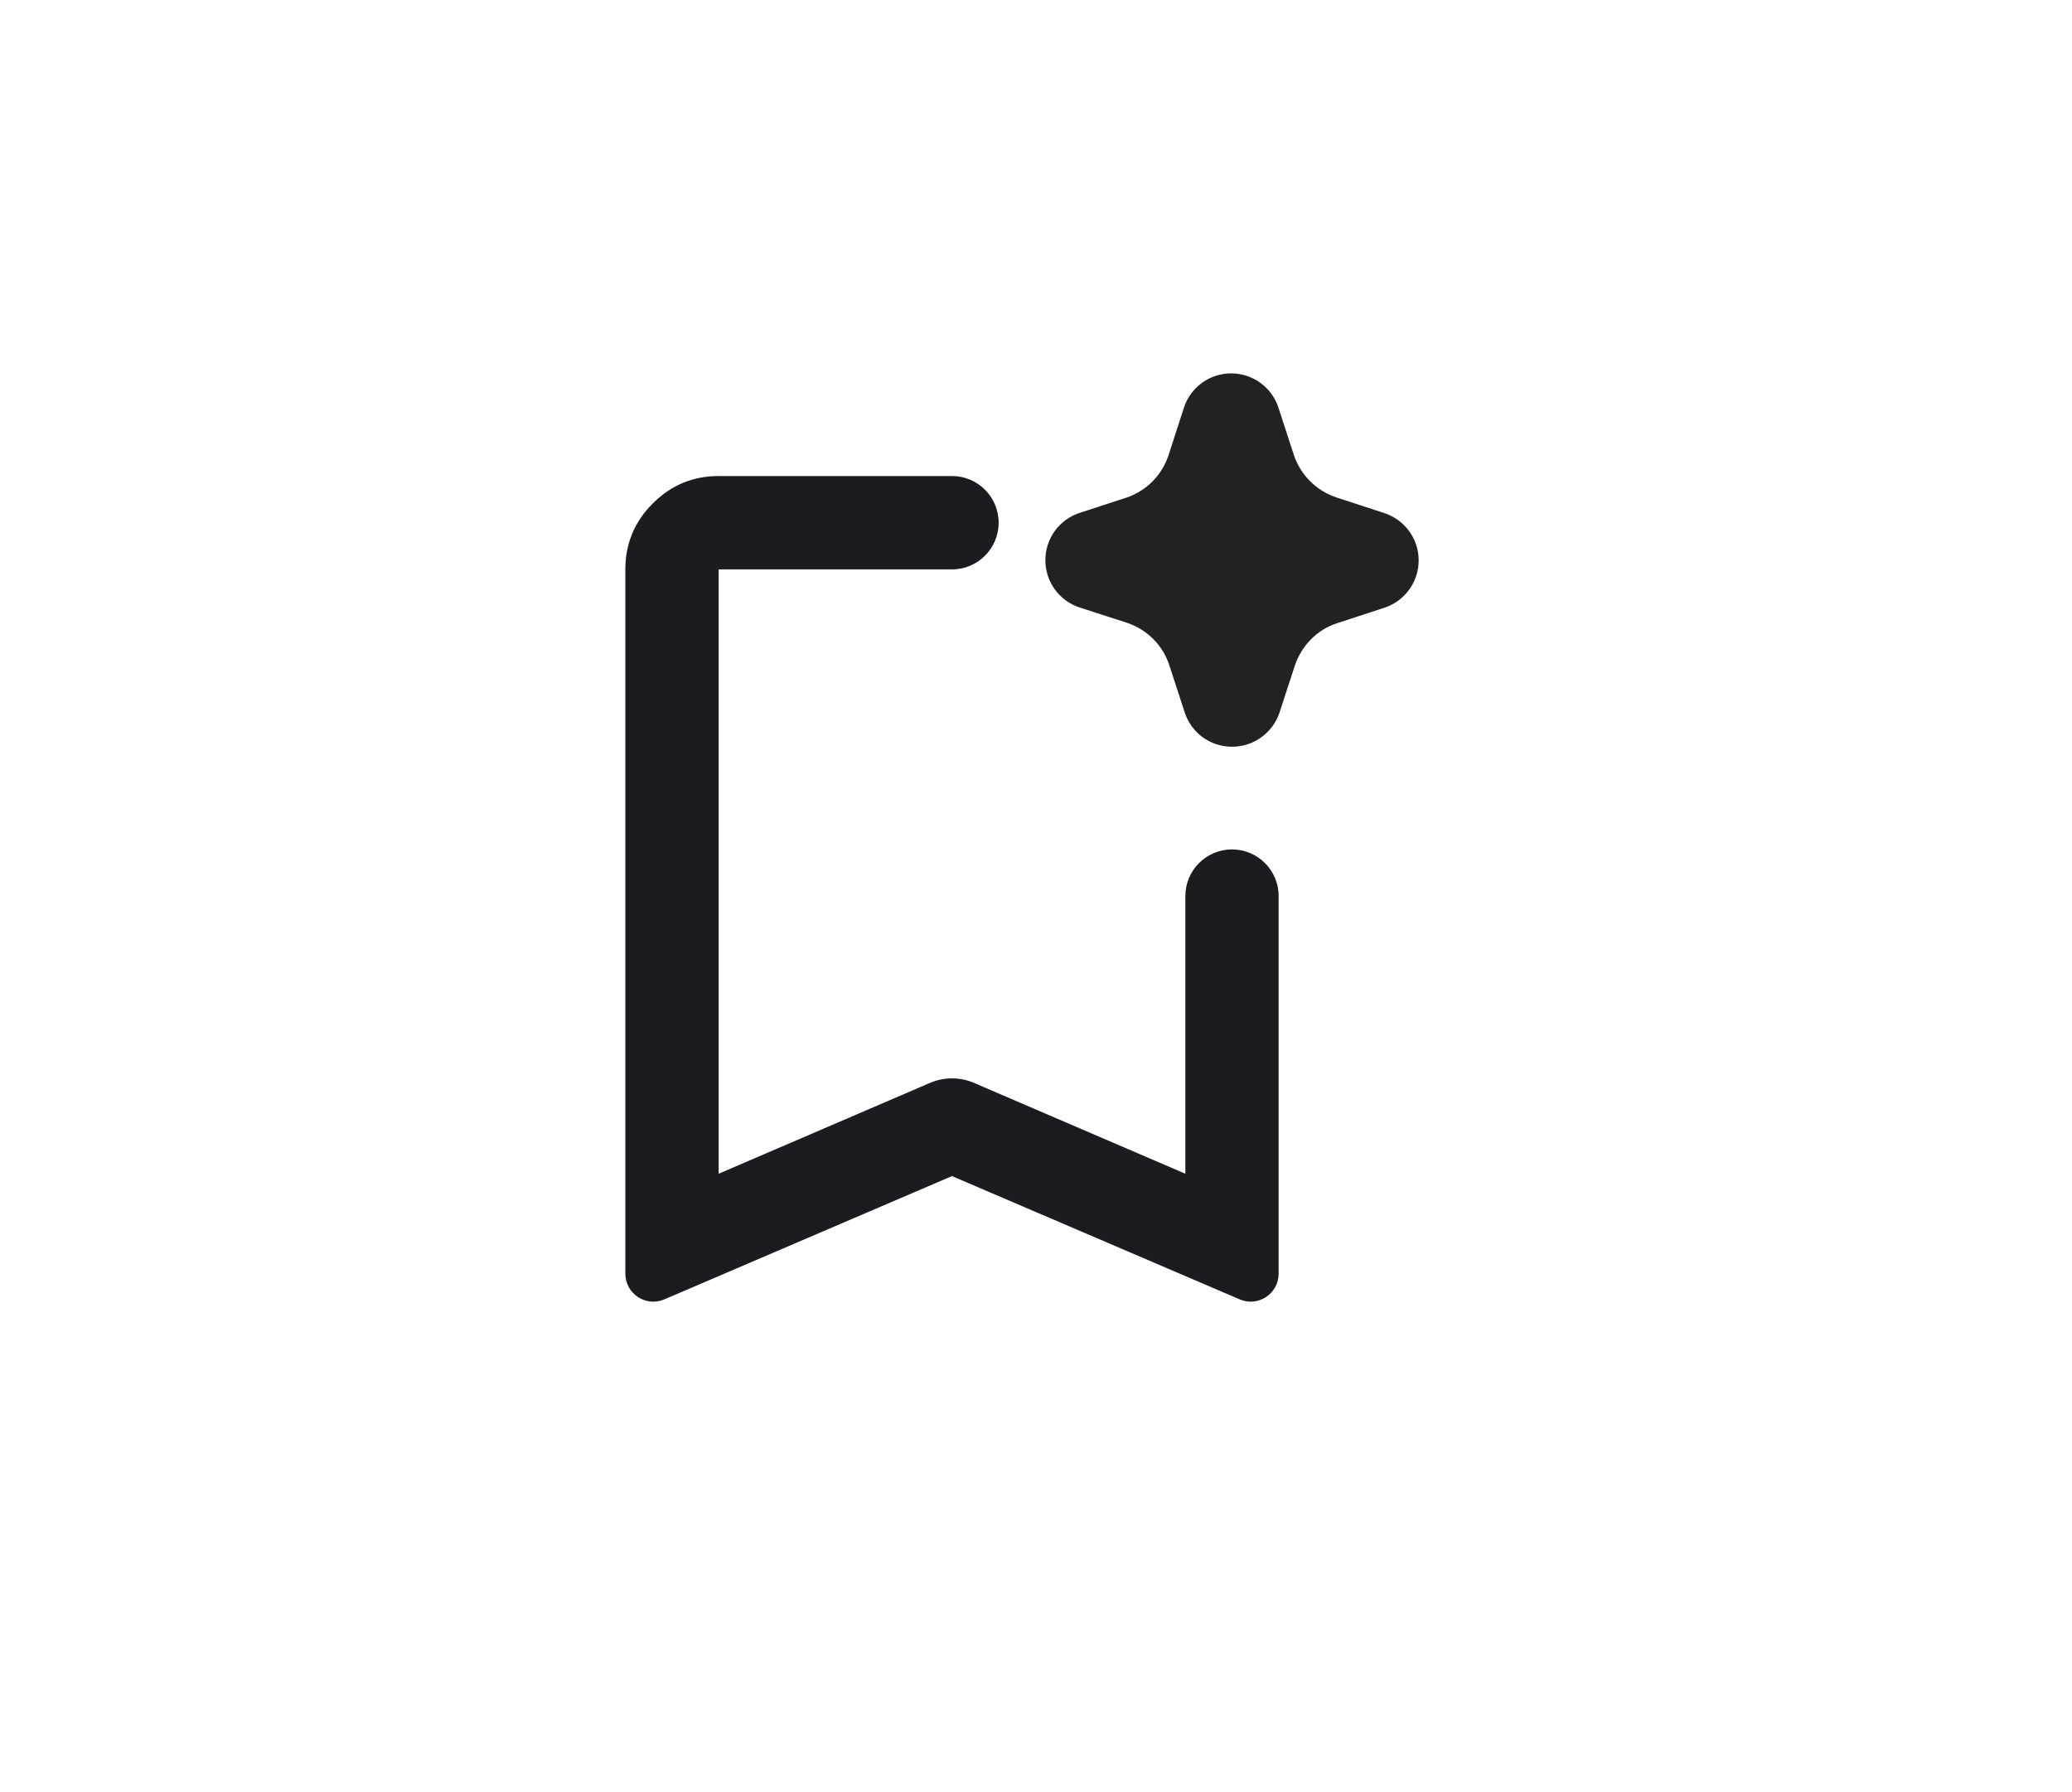 <svg width="37" height="32" viewBox="0 0 37 32" fill="none" xmlns="http://www.w3.org/2000/svg">
<mask id="mask0_3108_2991" style="mask-type:alpha" maskUnits="userSpaceOnUse" x="7" y="6" width="20" height="20">
<rect x="7" y="6" width="20" height="20" fill="#D9D9D9"/>
</mask>
<g mask="url(#mask0_3108_2991)">
<path d="M11.864 23.201C11.534 23.343 11.167 23.101 11.167 22.742V10.167C11.167 9.708 11.33 9.316 11.656 8.99C11.983 8.663 12.375 8.5 12.833 8.5H17C17.46 8.5 17.833 8.873 17.833 9.333C17.833 9.794 17.46 10.167 17 10.167H12.833V20.958L16.605 19.337C16.857 19.228 17.143 19.228 17.395 19.337L21.167 20.958V16C21.167 15.54 21.54 15.167 22 15.167C22.46 15.167 22.833 15.54 22.833 16V22.742C22.833 23.101 22.466 23.343 22.137 23.201L17 21L11.864 23.201Z" fill="#1C1B1F"/>
<path d="M21.868 13.323C21.73 13.303 21.6 13.25 21.486 13.171C21.336 13.064 21.223 12.913 21.162 12.74L20.881 11.88C20.824 11.703 20.727 11.543 20.595 11.411C20.463 11.28 20.304 11.181 20.126 11.121L19.279 10.847C19.102 10.789 18.947 10.677 18.837 10.526C18.727 10.375 18.668 10.194 18.667 10.007C18.666 9.82 18.724 9.638 18.832 9.486C18.94 9.335 19.093 9.221 19.27 9.161L20.128 8.881C20.301 8.82 20.458 8.721 20.586 8.59C20.714 8.459 20.81 8.301 20.867 8.127L21.141 7.28C21.199 7.103 21.311 6.948 21.461 6.838C21.612 6.728 21.793 6.668 21.98 6.667C22.166 6.666 22.348 6.723 22.5 6.831C22.652 6.939 22.766 7.092 22.826 7.269L23.106 8.128C23.165 8.303 23.264 8.462 23.395 8.593C23.526 8.723 23.686 8.822 23.861 8.881L24.709 9.158C24.888 9.214 25.045 9.325 25.157 9.475C25.269 9.625 25.331 9.806 25.333 9.993C25.336 10.181 25.28 10.364 25.172 10.517C25.065 10.67 24.912 10.786 24.735 10.847L23.878 11.127C23.702 11.184 23.543 11.282 23.411 11.415C23.281 11.547 23.182 11.707 23.123 11.882L22.847 12.728C22.802 12.86 22.727 12.979 22.628 13.076C22.529 13.174 22.409 13.247 22.277 13.29C22.145 13.333 22.005 13.344 21.868 13.323Z" fill="#222222"/>
</g>
</svg>
